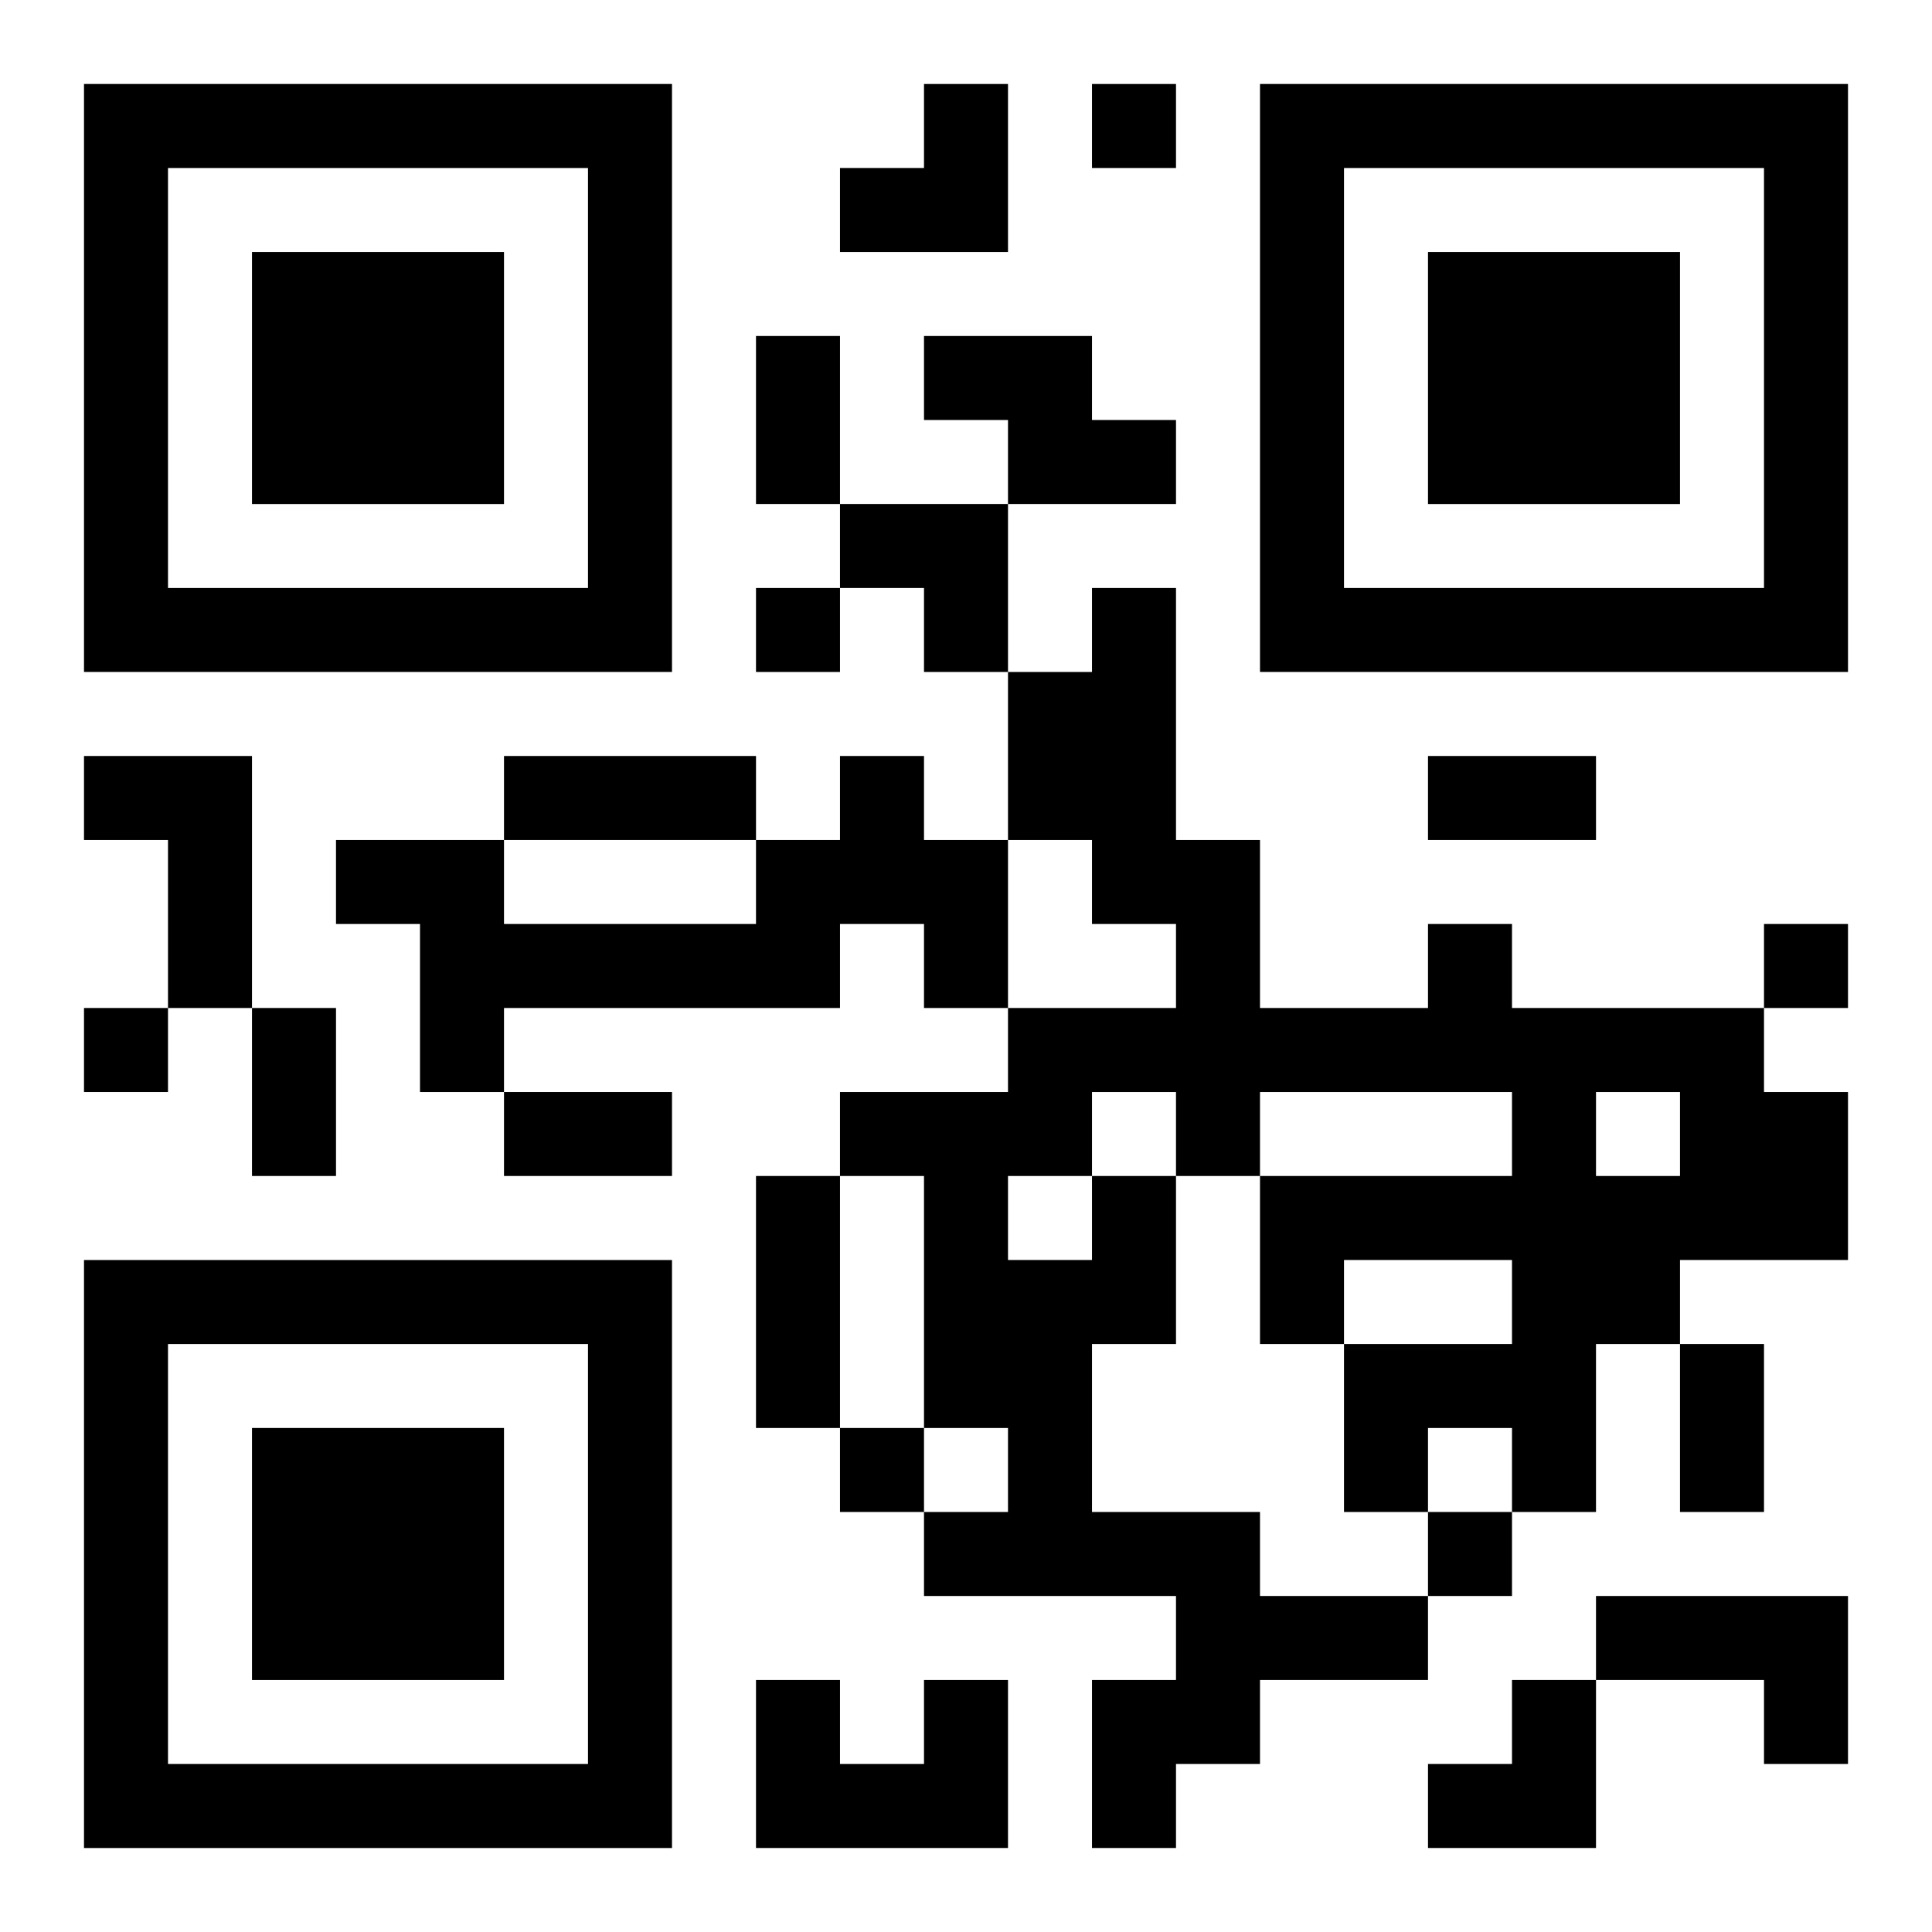 <?xml version="1.0" encoding="UTF-8"?>
<svg width="250" height="250" baseProfile="full" version="1.1" viewBox="-1 -1 23 23" xmlns="http://www.w3.org/2000/svg" xmlns:xlink="http://www.w3.org/1999/xlink"><symbol id="a"><path d="m0 7v7h7v-7h-7zm1 1h5v5h-5v-5zm1 1v3h3v-3h-3z"/></symbol><use y="-7" xlink:href="#a"/><use y="7" xlink:href="#a"/><use x="14" y="-7" xlink:href="#a"/><path d="m10 3h2v1h1v1h-2v-1h-1v-1m-10 5h2v3h-1v-2h-1v-1m9 0h1v1h1v2h-1v-1h-1v1h-4v1h-1v-2h-1v-1h2v1h3v-1h1v-1m3 5h1v2h-1v2h2v1h2v1h-2v1h-1v1h-1v-2h1v-1h-3v-1h1v-1h-1v-3h-1v-1h2v-1h2v-1h-1v-1h-1v-2h1v-1h1v3h1v2h2v-1h1v1h3v1h1v2h-2v1h-1v2h-1v-1h-1v1h-1v-2h2v-1h-2v1h-1v-2h3v-1h-3v1h-1v-1h-1v1m6-1v1h1v-1h-1m-7 1v1h1v-1h-1m7 5h3v2h-1v-1h-2v-1m-8 1h1v2h-3v-2h1v1h1v-1m2-19v1h1v-1h-1m-4 6v1h1v-1h-1m12 4v1h1v-1h-1m-20 1v1h1v-1h-1m9 5v1h1v-1h-1m7 1v1h1v-1h-1m-8-14h1v2h-1v-2m-3 5h3v1h-3v-1m11 0h2v1h-2v-1m-14 3h1v2h-1v-2m3 1h2v1h-2v-1m3 1h1v3h-1v-3m11 2h1v2h-1v-2m-10-15m1 0h1v2h-2v-1h1zm-1 5h2v2h-1v-1h-1zm7 14m1 0h1v2h-2v-1h1z"/></svg>

